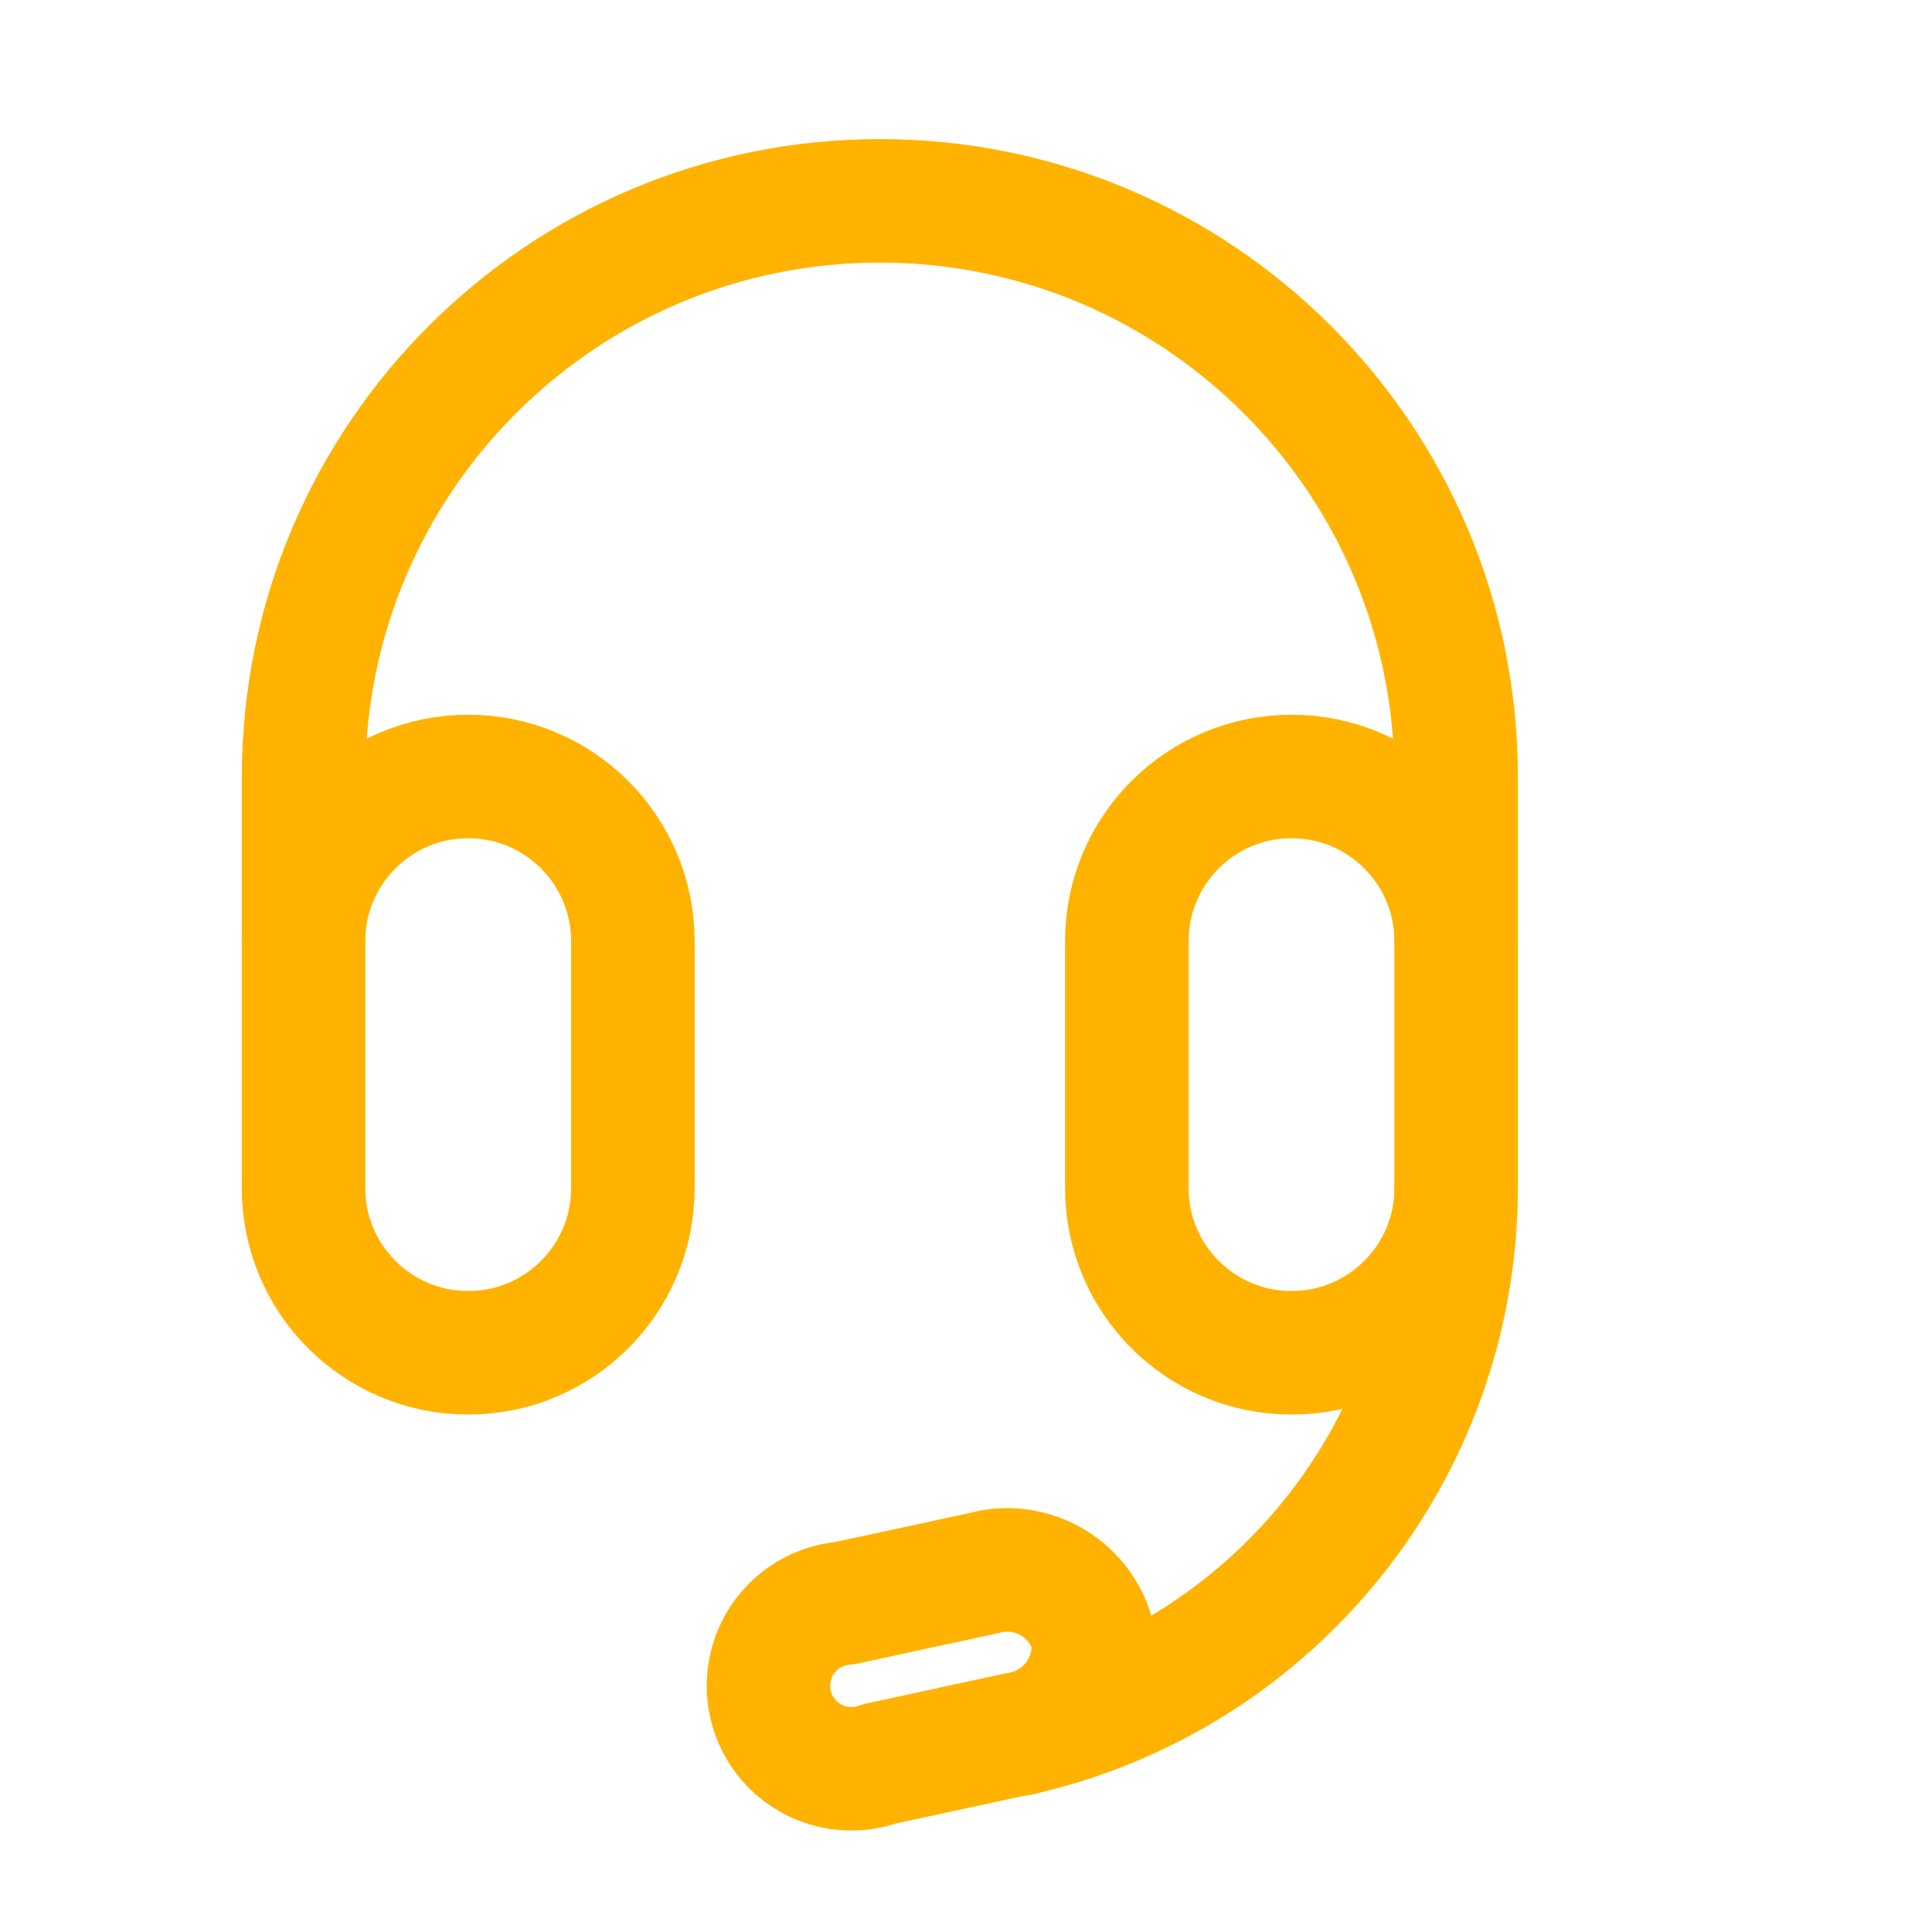 <?xml version="1.0" encoding="UTF-8" standalone="no"?>
<!DOCTYPE svg PUBLIC "-//W3C//DTD SVG 1.1//EN" "http://www.w3.org/Graphics/SVG/1.1/DTD/svg11.dtd">
<svg width="100%" height="100%" viewBox="0 0 22 22" version="1.1" xmlns="http://www.w3.org/2000/svg" xmlns:xlink="http://www.w3.org/1999/xlink" xml:space="preserve" xmlns:serif="http://www.serif.com/" style="fill-rule:evenodd;clip-rule:evenodd;stroke-linecap:round;stroke-linejoin:round;">
    <g transform="matrix(1,0,0,1,-2.92,-8.085)">
        <g transform="matrix(0.09,0,0,0.09,1.689,8.497)">
            <path d="M151.885,202.126C152.755,208.223 148.548,213.881 142.458,214.803L125,218.584C121.153,219.986 116.843,219.026 113.956,216.122C111.07,213.219 110.134,208.902 111.559,205.064C112.985,201.225 116.511,198.566 120.594,198.251L138.042,194.48C143.972,192.802 150.148,196.212 151.885,202.126Z" style="fill:none;stroke:rgb(255,179,0);stroke-width:15.63px;"/>
        </g>
        <g transform="matrix(0.09,0,0,0.09,1.689,8.497)">
            <path d="M72.917,166.582C61.411,166.582 52.083,157.255 52.083,145.749L52.083,114.499C52.083,102.993 61.411,93.666 72.917,93.666C84.423,93.666 93.75,102.993 93.75,114.499L93.75,145.749C93.75,157.255 84.423,166.582 72.917,166.582Z" style="fill:none;stroke:rgb(255,179,0);stroke-width:15.63px;"/>
        </g>
        <g transform="matrix(0.09,0,0,0.09,1.689,8.497)">
            <path d="M177.083,166.582C165.577,166.582 156.25,157.255 156.25,145.749L156.25,114.499C156.25,102.993 165.577,93.666 177.083,93.666C188.59,93.666 197.917,102.993 197.917,114.499L197.917,145.749C197.917,157.255 188.59,166.582 177.083,166.582Z" style="fill:none;stroke:rgb(255,179,0);stroke-width:15.63px;"/>
        </g>
        <g transform="matrix(0.09,0,0,0.09,1.689,8.497)">
            <path d="M190.104,114.583C190.104,118.898 193.602,122.396 197.917,122.396C202.231,122.396 205.729,118.898 205.729,114.583L190.104,114.583ZM44.271,114.583C44.271,118.898 47.769,122.396 52.083,122.396C56.398,122.396 59.896,118.898 59.896,114.583L44.271,114.583ZM205.729,145.857C205.743,141.543 202.255,138.034 197.941,138.021C193.626,138.007 190.118,141.495 190.104,145.809L205.729,145.857ZM140.743,207.241C136.532,208.182 133.882,212.359 134.824,216.57C135.766,220.78 139.943,223.43 144.153,222.489L140.743,207.241ZM205.729,114.583L205.729,93.75L190.104,93.75L190.104,114.583L205.729,114.583ZM205.729,93.75C205.729,49.164 169.585,13.021 125,13.021L125,28.646C160.956,28.646 190.104,57.794 190.104,93.75L205.729,93.75ZM125,13.021C80.414,13.021 44.271,49.164 44.271,93.75L59.896,93.75C59.896,57.794 89.044,28.646 125,28.646L125,13.021ZM44.271,93.75L44.271,114.583L59.896,114.583L59.896,93.75L44.271,93.75ZM190.104,145.809C190.015,175.301 169.523,200.803 140.743,207.241L144.153,222.489C180.055,214.458 205.618,182.646 205.729,145.857L190.104,145.809Z" style="fill:rgb(255,179,0);fill-rule:nonzero;"/>
        </g>
    </g>
</svg>
